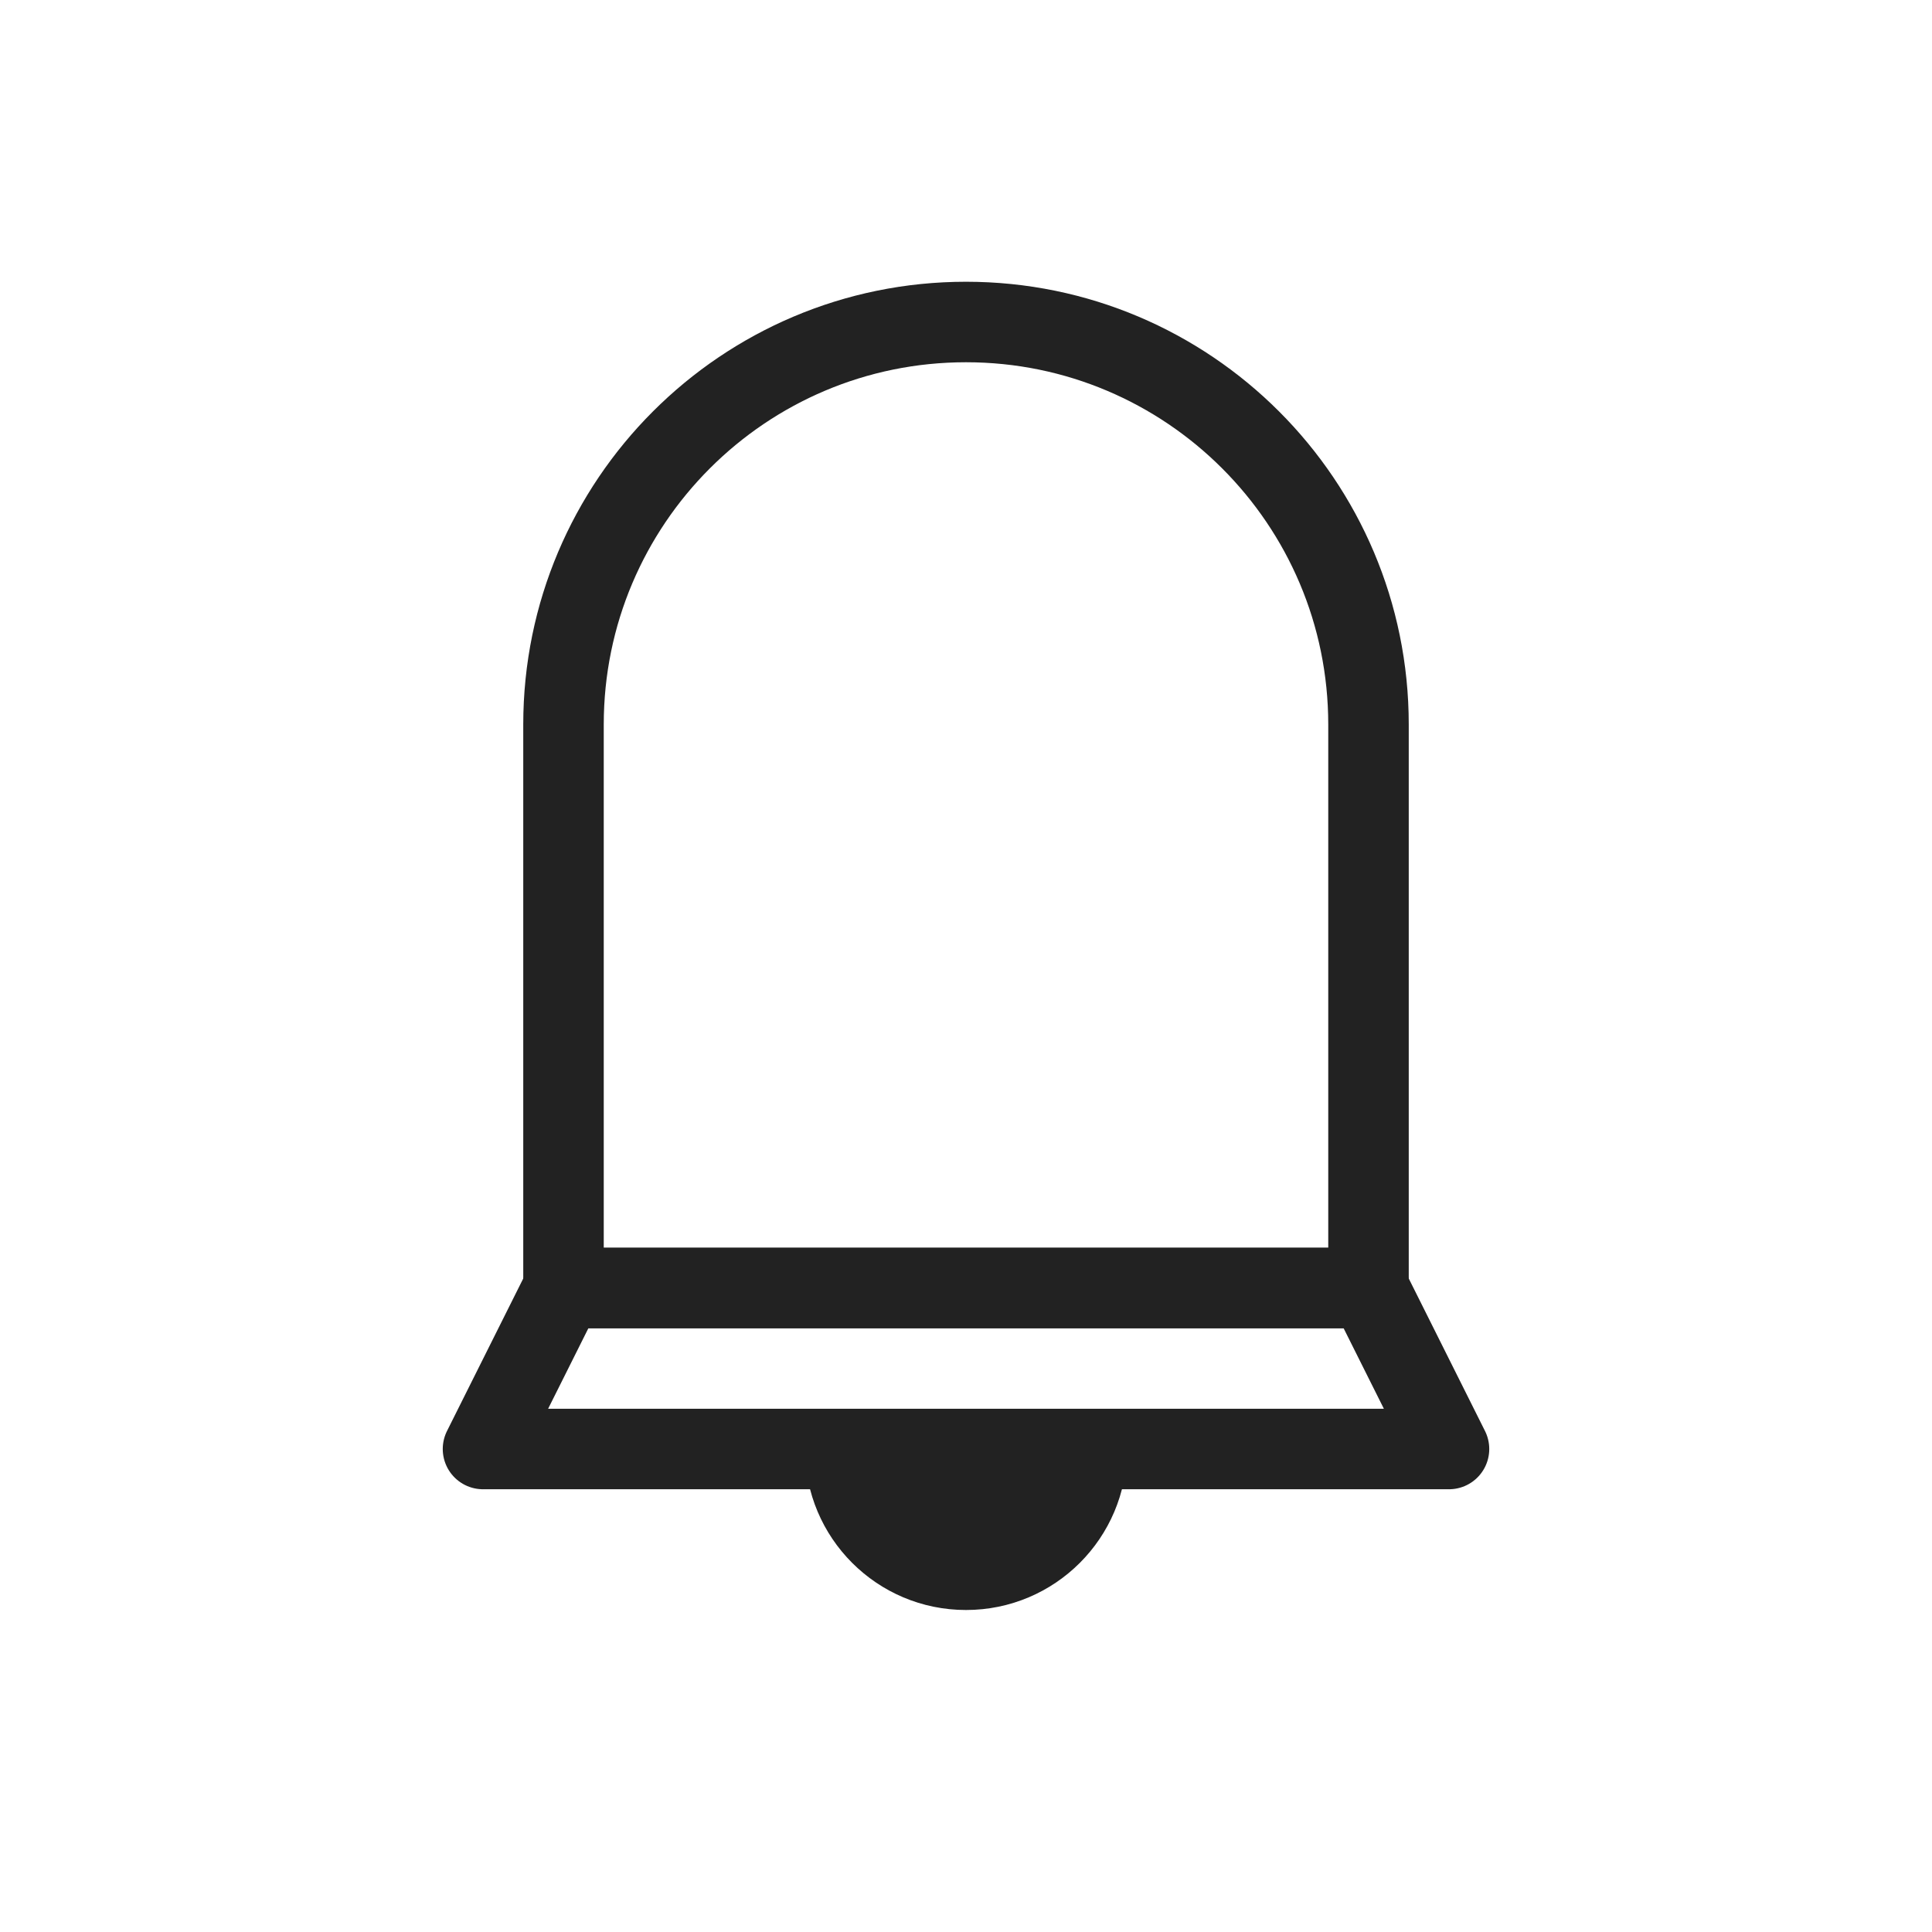 <?xml version="1.0" encoding="UTF-8"?>
<svg width="24px" height="24px" viewBox="0 0 24 24" version="1.1" xmlns="http://www.w3.org/2000/svg" xmlns:xlink="http://www.w3.org/1999/xlink">
    <!-- Generator: Sketch 55.2 (78181) - https://sketchapp.com -->
    <title>icon/24/iconAlert/Black</title>
    <desc>Created with Sketch.</desc>
    <g id="icon/24/iconAlert/Black" stroke="none" stroke-width="1" fill="none" fill-rule="evenodd">
        <polygon id="boundingBox" fill="#FFFFFF" opacity="0" points="24 0 0 0 0 24 24 24 24 0"></polygon>
        <g id="icon" transform="translate(6, 4)">
            <path d="M1,5 C1,2.239 3.239,0 6,0 C8.761,0 11,2.239 11,5 L11,12 L1,12 L1,5 Z" id="Combined-Shape" stroke="#222222" stroke-linecap="round" stroke-linejoin="round"></path>
            <path d="M4,14 C4,15.105 4.895,16 6,16 C7.105,16 8,15.105 8,14 L4,14 Z" id="Oval" fill="#222222"></path>
            <polygon id="Rectangle" stroke="#222222" stroke-linecap="round" stroke-linejoin="round" points="1 12 11 12 12 14 0 14"></polygon>
        </g>
    </g>
</svg>